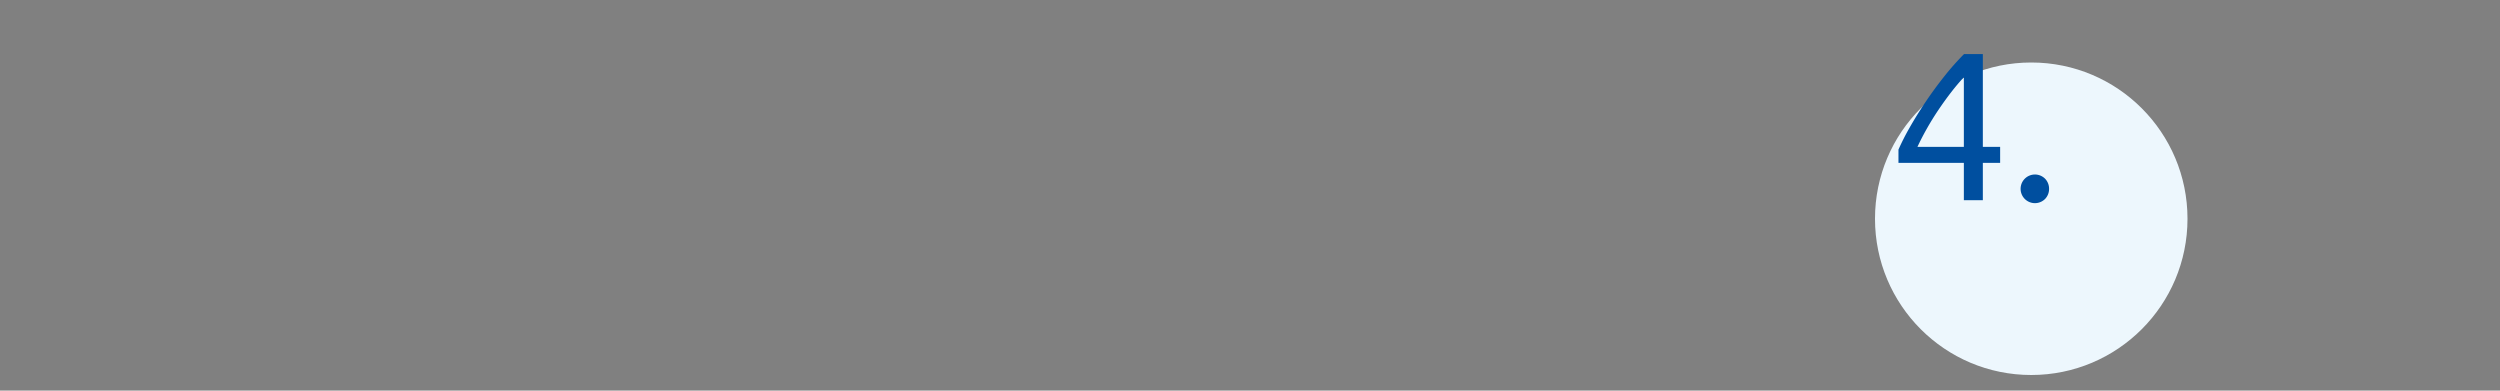 <svg id="Ebene_1" data-name="Ebene 1" xmlns="http://www.w3.org/2000/svg" width="640" height="100" viewBox="0 0 640 100">
  <rect x="0" y="0" width="640" height="100" fill="#808080" stroke="none"/>
  <defs>
    <style>
      .cls-1 {
        fill: #edf7fd;
      }

      .cls-2 {
        fill: #004f9f;
      }
    </style>
  </defs>
  <circle id="Ellipse_24" data-name="Ellipse 24" class="cls-1" cx="520" cy="56" r="40"/>
  <g id="_2." data-name=" 2.">
    <g>
      <path class="cls-2" d="M486.007,38.297a59.639,59.639,0,0,1,2.808-5.535q1.782-3.158,4.023-6.507,2.24-3.347,4.806-6.588a67.306,67.306,0,0,1,5.157-5.832h4.806V37.595h4.428v4.104h-4.428v9.558h-4.86V41.699H486.007Zm16.74-18.522q-1.62,1.73-3.267,3.861-1.647,2.134-3.213,4.455-1.567,2.322-2.943,4.752-1.377,2.43-2.457,4.752h11.88Z"/>
      <path class="cls-2" d="M524.562,48.341a3.672,3.672,0,0,1-.972,2.538,3.667,3.667,0,1,1,0-5.076A3.674,3.674,0,0,1,524.562,48.341Z"/>
    </g>
  </g>
</svg>
